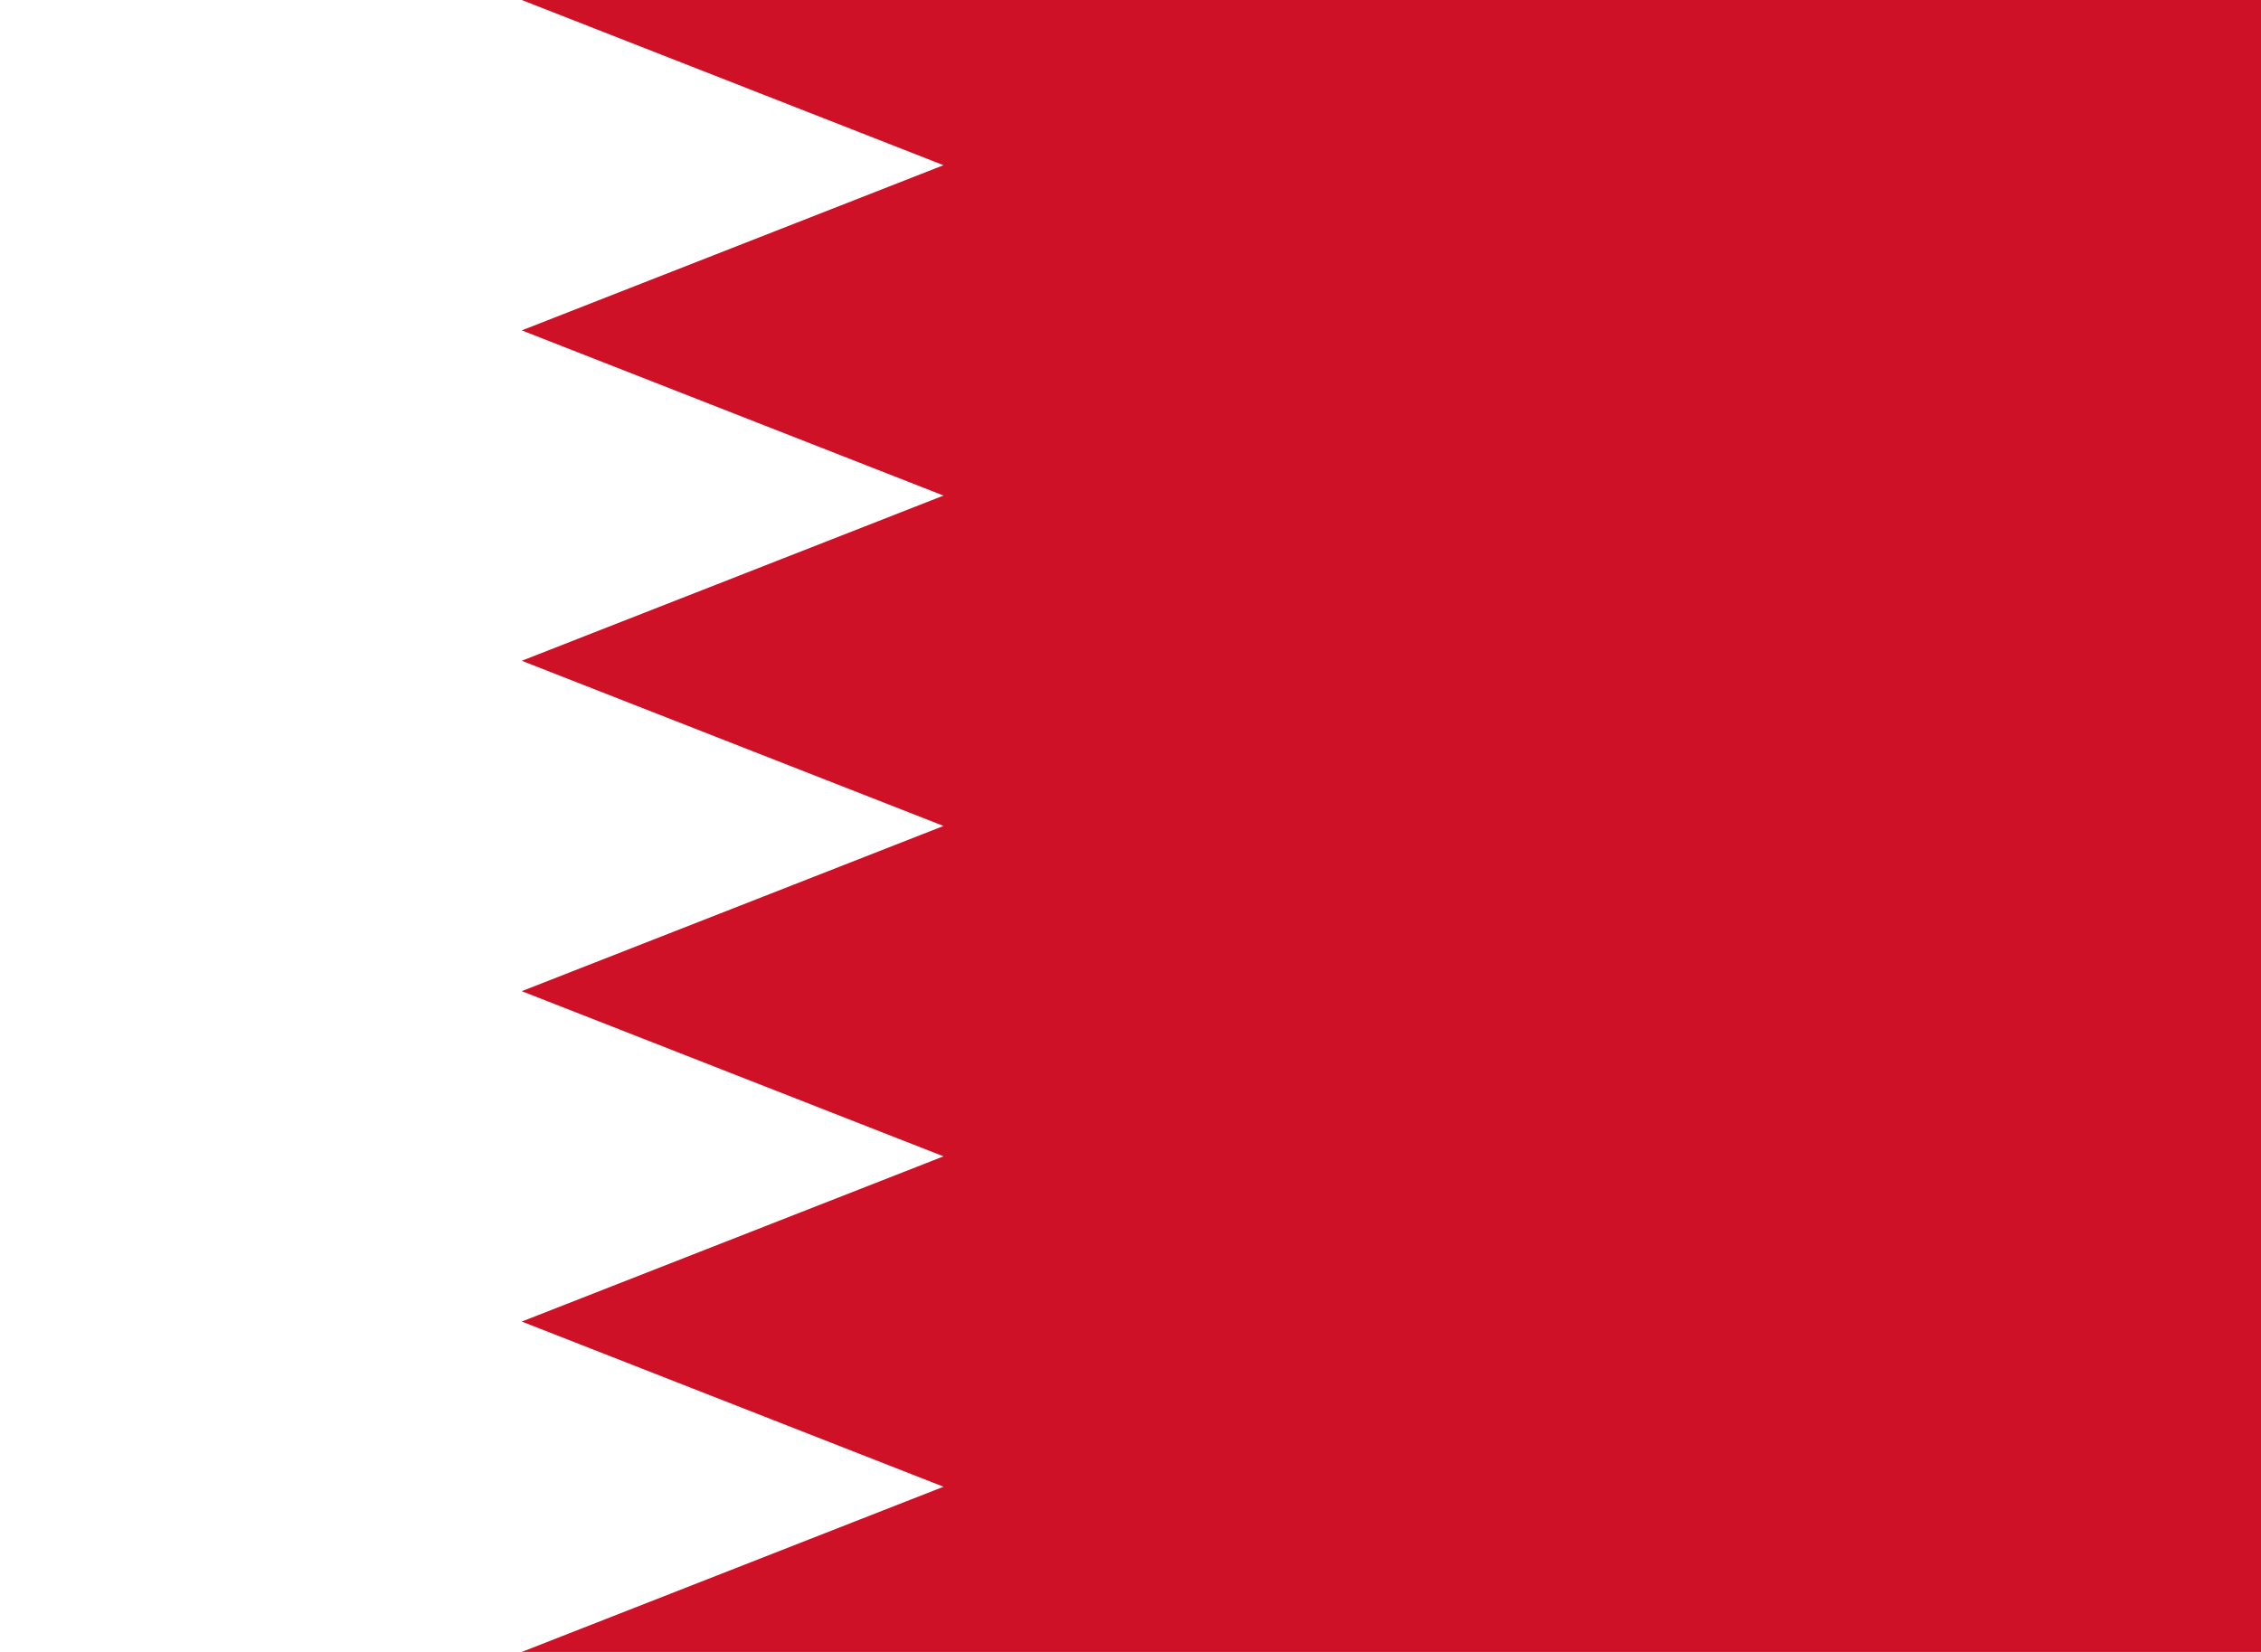 <svg xmlns="http://www.w3.org/2000/svg" viewBox="0 0 26 19"><defs><style>.cls-1{fill:#fff;}.cls-2{fill:#ce1126;}</style></defs><title>Artboard 1</title><g id="Bahrain"><path class="cls-1" d="M-1.83,0H29.83V19H-1.83"/><path class="cls-2" d="M29.83,0H6l4.85,1.9L6,3.8l4.85,1.9L6,7.6l4.85,1.9L6,11.4l4.85,1.9L6,15.2l4.85,1.9L6,19H29.83"/></g></svg>